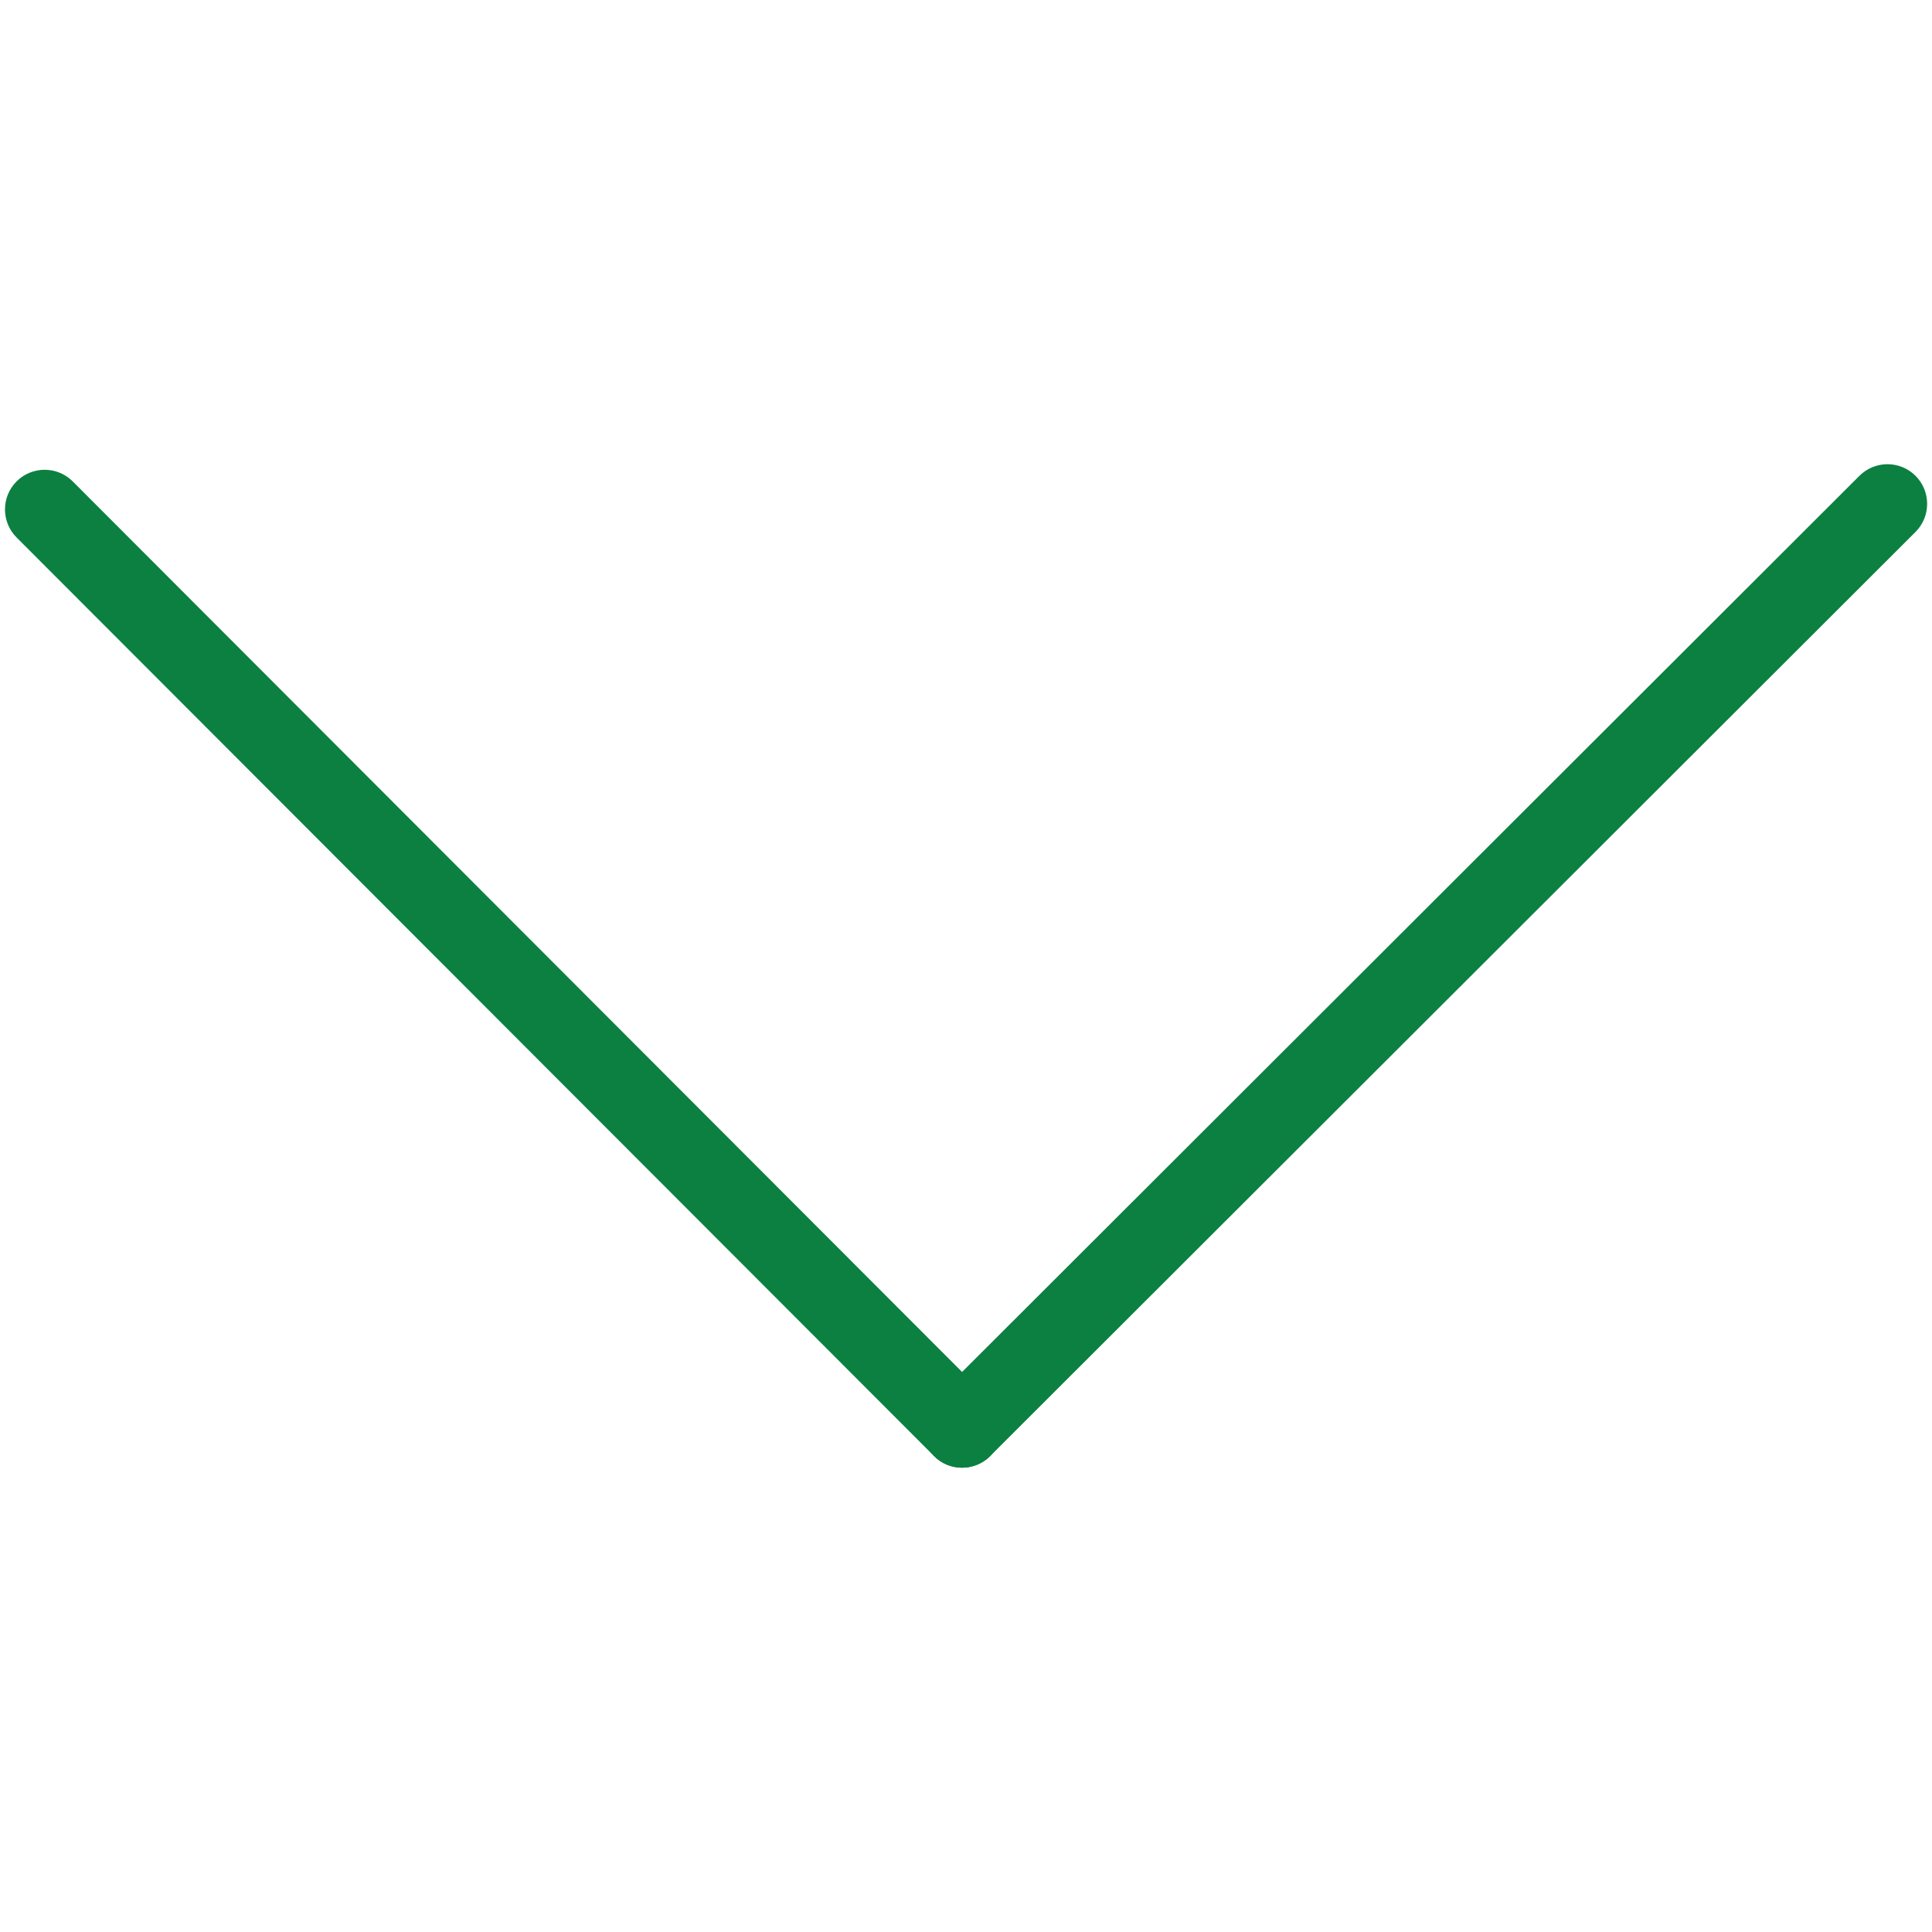 <svg xmlns="http://www.w3.org/2000/svg" xmlns:xlink="http://www.w3.org/1999/xlink" width="512" height="512" x="0" y="0" viewBox="0 0 1560 1560" style="enable-background:new 0 0 512 512" xml:space="preserve" class=""><g><path d="M776.8 1185.1c-8.2 0-16.4-3.1-22.6-9.4L13.4 434c-12.5-12.5-12.5-32.8 0-45.3s32.8-12.5 45.3 0l740.8 741.8c12.5 12.5 12.5 32.8 0 45.3-6.3 6.2-14.5 9.3-22.7 9.3z" fill="#0c8041" opacity="1" data-original="#000000"></path><path d="M776.8 1185.1c-8.2 0-16.4-3.1-22.6-9.4-12.5-12.5-12.5-32.8 0-45.3l747.2-746.2c12.5-12.5 32.8-12.5 45.3 0s12.5 32.8 0 45.3l-747.2 746.2c-6.3 6.3-14.5 9.4-22.7 9.4z" fill="#0c8041" opacity="1" data-original="#000000"></path></g></svg>